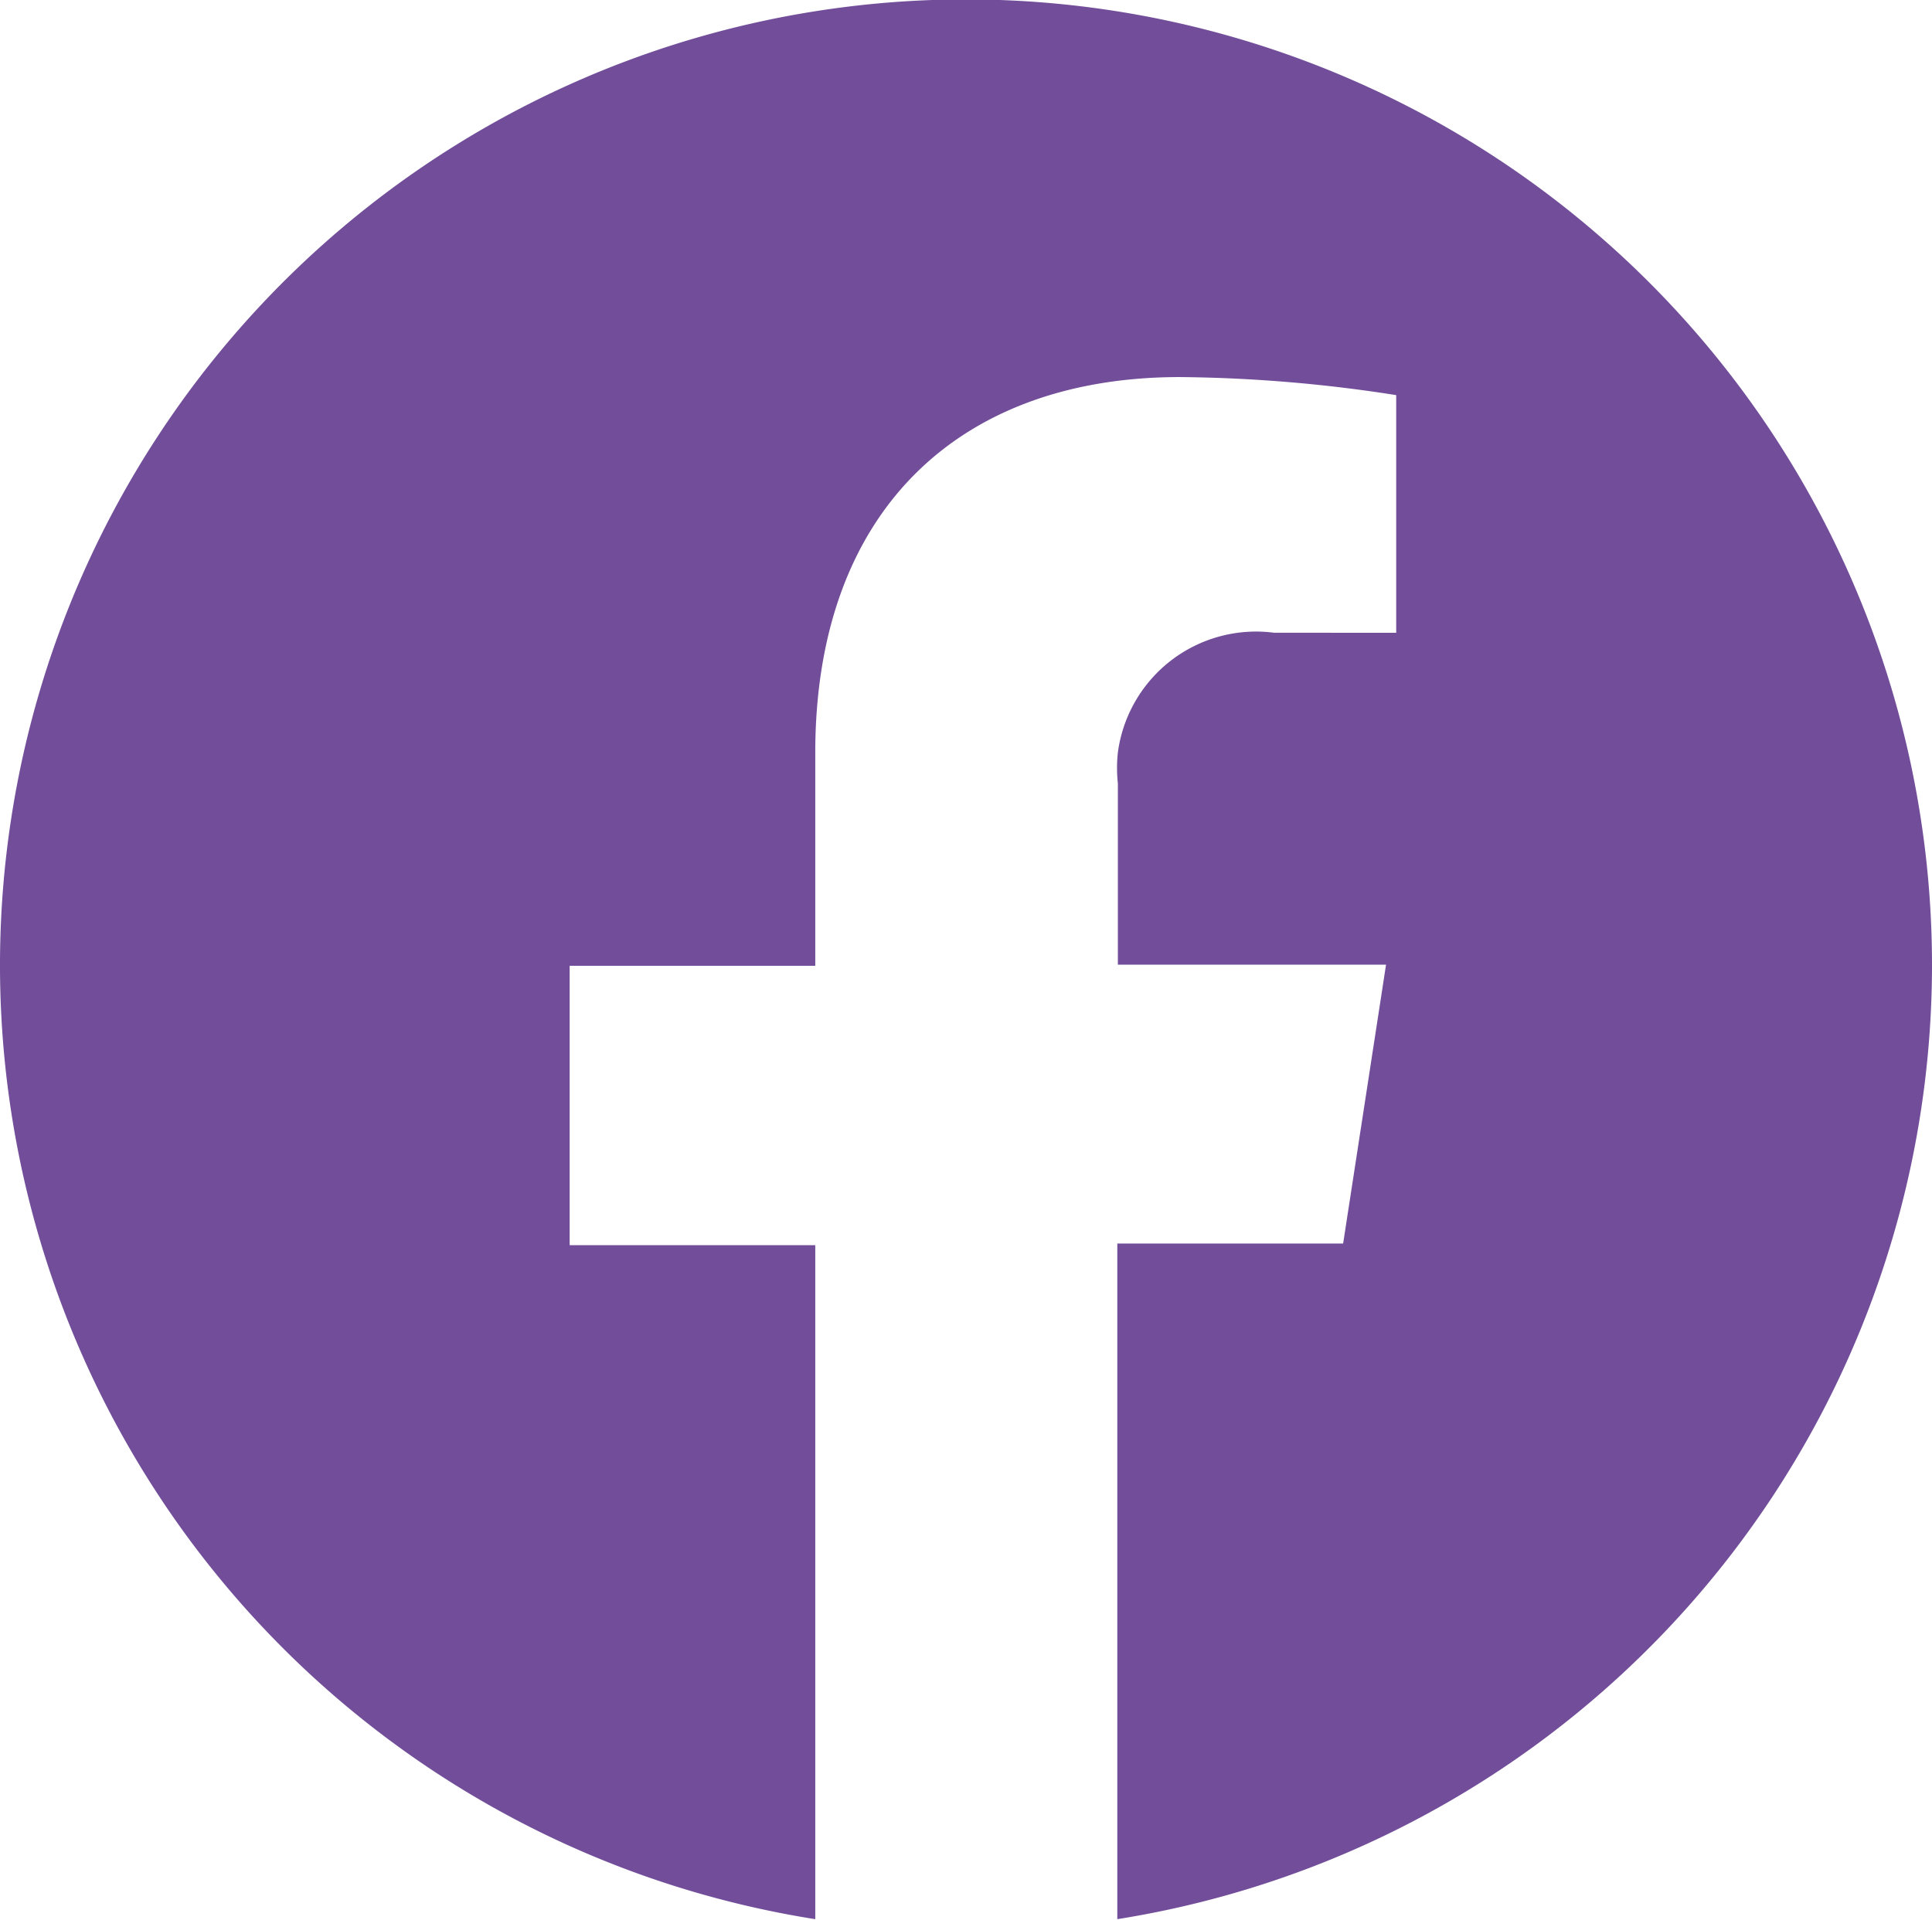 <svg id="Ebene_1" data-name="Ebene 1" xmlns="http://www.w3.org/2000/svg" viewBox="0 0 34.22 34.02"><defs><style>.cls-1{fill:#714d9a;}</style></defs><g id="Gruppe_635" data-name="Gruppe 635"><g id="Gruppe_634" data-name="Gruppe 634"><g id="Gruppe_633" data-name="Gruppe 633"><path id="Pfad_601" data-name="Pfad 601" class="cls-1" d="M34.22,17.11A17.11,17.11,0,1,0,14.44,34V22.06H10.09V17.11h4.35V13.34c0-4.29,2.55-6.66,6.46-6.66A26,26,0,0,1,24.73,7v4.21H22.57a2.47,2.47,0,0,0-2.77,2.12,2.56,2.56,0,0,0,0,.55v3.21h4.75l-.76,4.94h-4V34A17.12,17.12,0,0,0,34.22,17.11"/></g></g></g></svg>